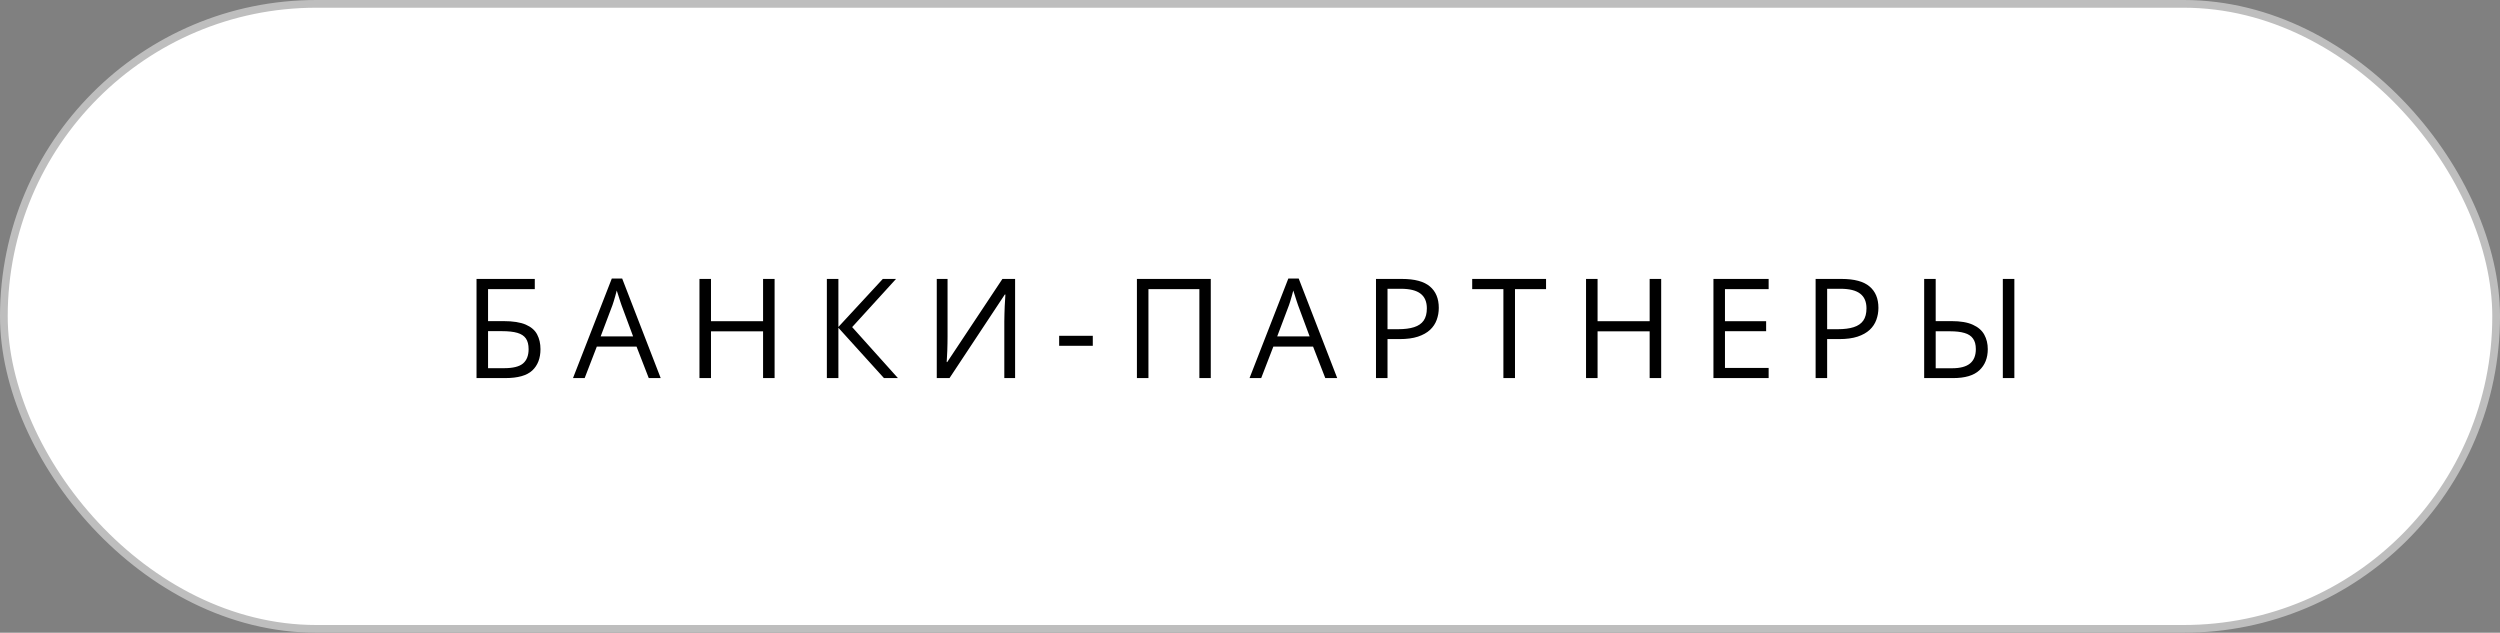 <?xml version="1.0" encoding="UTF-8"?> <svg xmlns="http://www.w3.org/2000/svg" width="324" height="82" viewBox="0 0 324 82" fill="none"><rect x="0" y="0" width="324" height="82" fill="#808080" stroke="none"/><rect x="0.5" y="0.5" width="323" height="81" rx="40.5" fill="white" stroke="#BEBEBE"></rect><path d="M61.758 49V36.15H69.308V37.469H63.252V41.617H65.247C66.483 41.617 67.45 41.77 68.147 42.074C68.845 42.379 69.334 42.804 69.615 43.349C69.902 43.894 70.046 44.526 70.046 45.247C70.046 46.431 69.691 47.353 68.982 48.016C68.279 48.672 67.11 49 65.476 49H61.758ZM63.252 47.717H65.317C66.478 47.717 67.298 47.515 67.778 47.11C68.265 46.7 68.508 46.079 68.508 45.247C68.508 44.667 68.391 44.207 68.156 43.867C67.922 43.527 67.553 43.284 67.049 43.138C66.545 42.991 65.883 42.918 65.062 42.918H63.252V47.717ZM84.079 49L82.497 44.922H77.346L75.773 49H74.261L79.289 36.098H80.634L85.626 49H84.079ZM82.049 43.595L80.546 39.543C80.51 39.438 80.452 39.265 80.37 39.024C80.294 38.784 80.215 38.535 80.133 38.277C80.05 38.02 79.983 37.812 79.93 37.653C79.872 37.894 79.807 38.134 79.737 38.374C79.673 38.608 79.608 38.828 79.544 39.033C79.479 39.232 79.424 39.402 79.377 39.543L77.847 43.595H82.049ZM100.388 49H98.894V42.944H92.144V49H90.65V36.15H92.144V41.626H98.894V36.15H100.388V49ZM116.372 49H114.562L108.656 42.478V49H107.161V36.15H108.656V42.373L114.412 36.15H116.126L110.44 42.391L116.372 49ZM121.405 36.15H122.803V43.577C122.803 43.858 122.8 44.166 122.794 44.5C122.788 44.828 122.779 45.15 122.768 45.467C122.756 45.783 122.741 46.07 122.724 46.328C122.712 46.586 122.7 46.785 122.689 46.926H122.759L129.913 36.15H131.557V49H130.159V41.661C130.159 41.351 130.165 41.023 130.177 40.677C130.189 40.325 130.2 39.985 130.212 39.657C130.23 39.329 130.247 39.036 130.265 38.778C130.282 38.515 130.294 38.312 130.3 38.172H130.221L123.058 49H121.405V36.15ZM137.266 44.816V43.516H141.626V44.816H137.266ZM147.344 49V36.15H156.916V49H155.439V37.469H148.838V49H147.344ZM171.757 49L170.175 44.922H165.025L163.451 49H161.94L166.967 36.098H168.312L173.304 49H171.757ZM169.727 43.595L168.224 39.543C168.189 39.438 168.13 39.265 168.048 39.024C167.972 38.784 167.893 38.535 167.811 38.277C167.729 38.02 167.661 37.812 167.609 37.653C167.55 37.894 167.486 38.134 167.415 38.374C167.351 38.608 167.286 38.828 167.222 39.033C167.158 39.232 167.102 39.402 167.055 39.543L165.526 43.595H169.727ZM181.686 36.15C183.344 36.15 184.554 36.476 185.316 37.126C186.083 37.77 186.467 38.696 186.467 39.903C186.467 40.448 186.376 40.967 186.194 41.459C186.019 41.945 185.732 42.376 185.333 42.751C184.935 43.12 184.41 43.413 183.76 43.63C183.115 43.841 182.324 43.946 181.387 43.946H179.822V49H178.328V36.15H181.686ZM181.545 37.425H179.822V42.663H181.22C182.04 42.663 182.723 42.575 183.268 42.399C183.818 42.224 184.232 41.94 184.507 41.547C184.782 41.148 184.92 40.621 184.92 39.965C184.92 39.109 184.648 38.474 184.103 38.058C183.558 37.636 182.705 37.425 181.545 37.425ZM196.343 49H194.84V37.469H190.797V36.15H200.368V37.469H196.343V49ZM215.289 49H213.795V42.944H207.045V49H205.55V36.15H207.045V41.626H213.795V36.15H215.289V49ZM229.216 49H222.062V36.15H229.216V37.469H223.556V41.626H228.891V42.927H223.556V47.682H229.216V49ZM238.661 36.15C240.319 36.15 241.529 36.476 242.291 37.126C243.059 37.77 243.443 38.696 243.443 39.903C243.443 40.448 243.352 40.967 243.17 41.459C242.994 41.945 242.707 42.376 242.309 42.751C241.91 43.12 241.386 43.413 240.735 43.63C240.091 43.841 239.3 43.946 238.362 43.946H236.798V49H235.304V36.15H238.661ZM238.521 37.425H236.798V42.663H238.195C239.016 42.663 239.698 42.575 240.243 42.399C240.794 42.224 241.207 41.94 241.483 41.547C241.758 41.148 241.896 40.621 241.896 39.965C241.896 39.109 241.623 38.474 241.078 38.058C240.533 37.636 239.681 37.425 238.521 37.425ZM249.372 49V36.15H250.866V41.617H252.923C254.083 41.617 255.006 41.775 255.691 42.092C256.377 42.402 256.869 42.833 257.168 43.384C257.467 43.929 257.616 44.55 257.616 45.247C257.616 46.395 257.253 47.31 256.526 47.989C255.806 48.663 254.672 49 253.125 49H249.372ZM250.866 47.726H252.975C254.036 47.726 254.815 47.52 255.313 47.11C255.817 46.7 256.069 46.079 256.069 45.247C256.069 44.667 255.946 44.21 255.7 43.876C255.46 43.536 255.094 43.296 254.601 43.155C254.115 43.009 253.5 42.935 252.756 42.935H250.866V47.726ZM259.567 49V36.15H261.061V49H259.567Z" fill="black"></path></svg> 